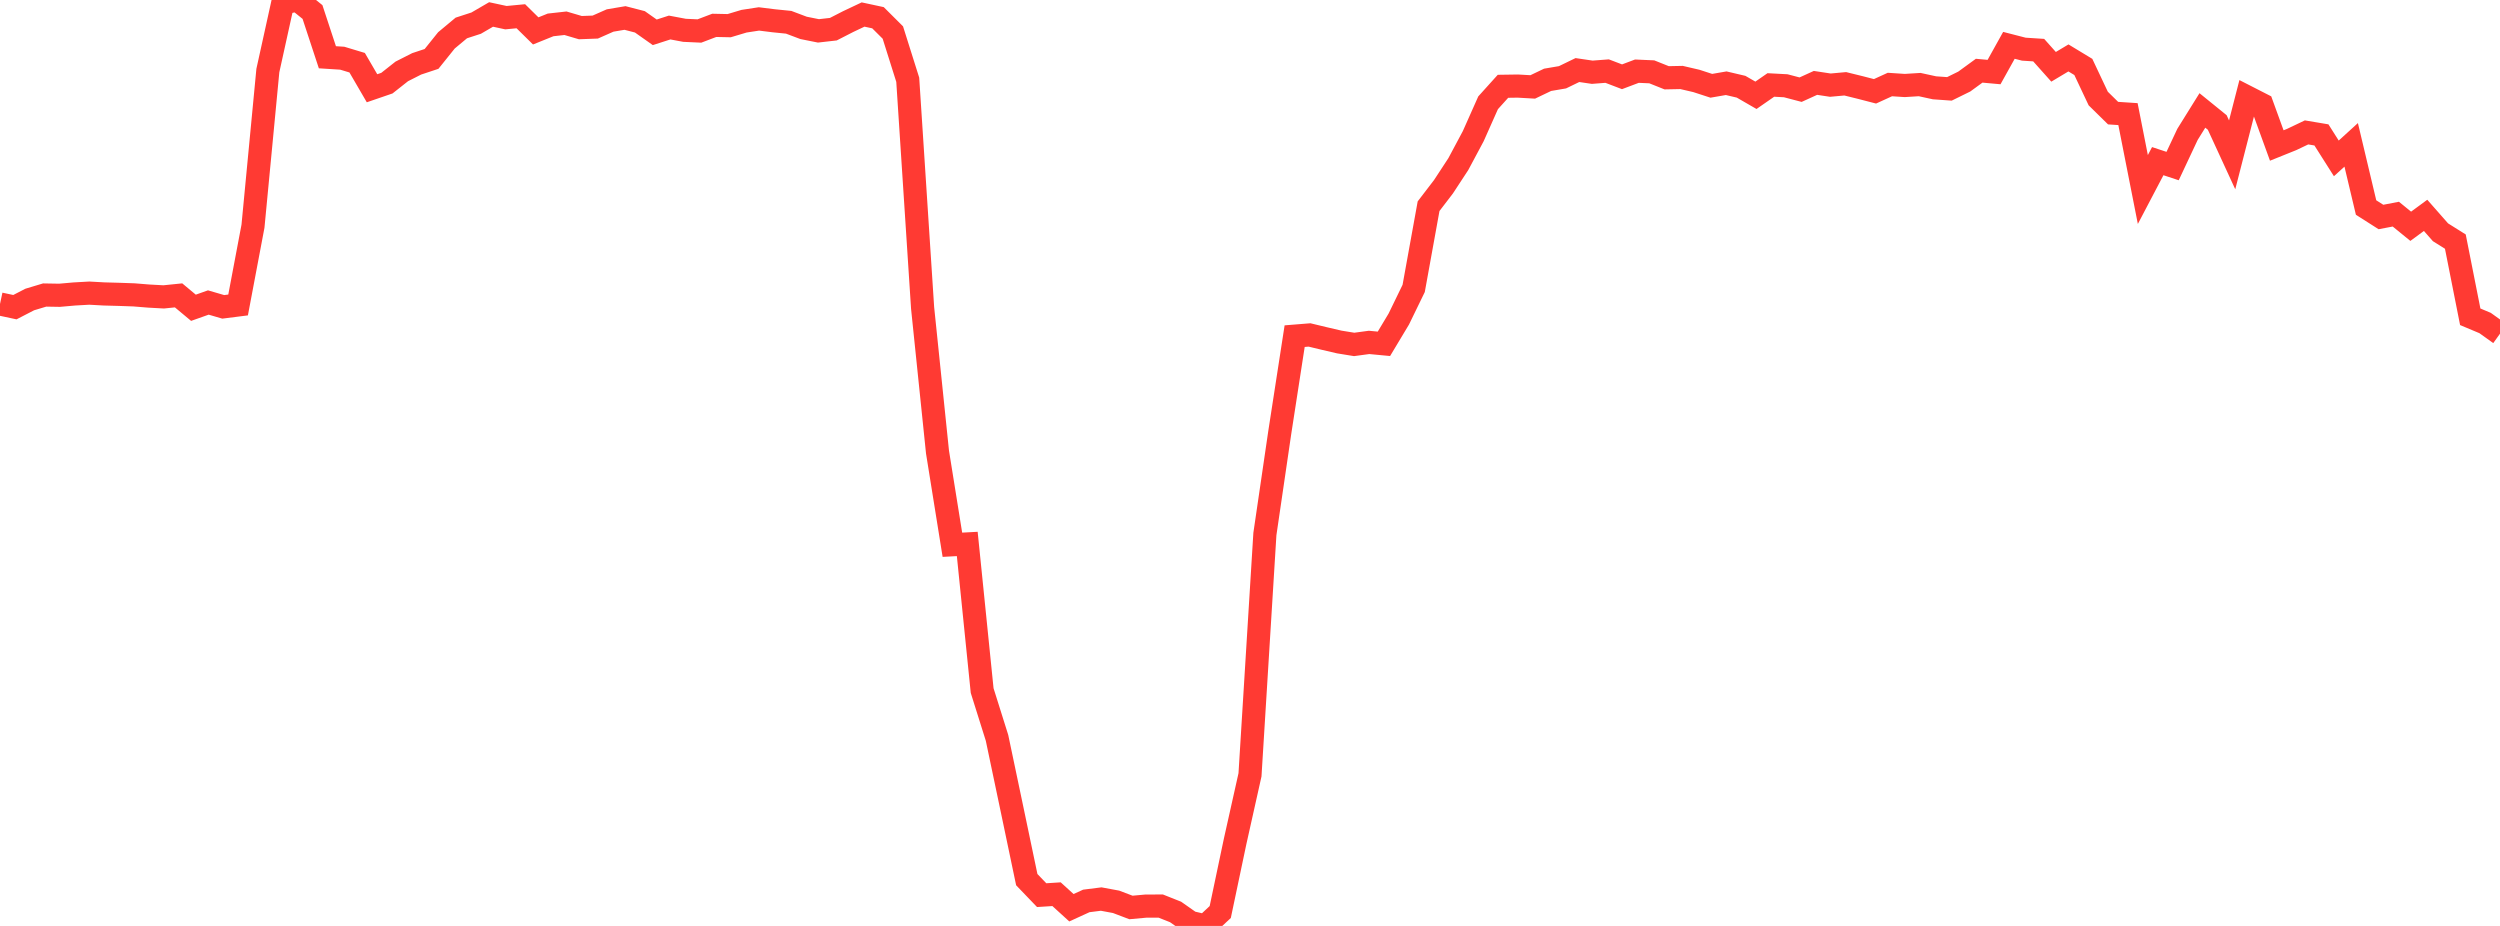 <?xml version="1.0" standalone="no"?>
<!DOCTYPE svg PUBLIC "-//W3C//DTD SVG 1.1//EN" "http://www.w3.org/Graphics/SVG/1.1/DTD/svg11.dtd">

<svg width="135" height="50" viewBox="0 0 135 50" preserveAspectRatio="none" 
  xmlns="http://www.w3.org/2000/svg"
  xmlns:xlink="http://www.w3.org/1999/xlink">


<polyline points="0.0, 16.415 0.804, 16.587 1.607, 16.173 2.411, 15.931 3.214, 15.945 4.018, 15.874 4.821, 15.829 5.625, 15.873 6.429, 15.895 7.232, 15.923 8.036, 15.988 8.839, 16.032 9.643, 15.95 10.446, 16.62 11.25, 16.335 12.054, 16.57 12.857, 16.468 13.661, 12.215 14.464, 3.81 15.268, 0.164 16.071, 0.0 16.875, 0.649 17.679, 3.092 18.482, 3.143 19.286, 3.386 20.089, 4.766 20.893, 4.49 21.696, 3.856 22.5, 3.448 23.304, 3.181 24.107, 2.18 24.911, 1.51 25.714, 1.249 26.518, 0.781 27.321, 0.954 28.125, 0.877 28.929, 1.669 29.732, 1.345 30.536, 1.255 31.339, 1.492 32.143, 1.462 32.946, 1.107 33.75, 0.971 34.554, 1.179 35.357, 1.745 36.161, 1.486 36.964, 1.637 37.768, 1.674 38.571, 1.369 39.375, 1.386 40.179, 1.145 40.982, 1.022 41.786, 1.122 42.589, 1.203 43.393, 1.506 44.196, 1.667 45.0, 1.576 45.804, 1.164 46.607, 0.784 47.411, 0.957 48.214, 1.757 49.018, 4.307 49.821, 16.631 50.625, 24.41 51.429, 29.417 52.232, 29.373 53.036, 37.291 53.839, 39.845 54.643, 43.669 55.446, 47.501 56.25, 48.338 57.054, 48.287 57.857, 49.018 58.661, 48.65 59.464, 48.549 60.268, 48.698 61.071, 49.003 61.875, 48.93 62.679, 48.927 63.482, 49.246 64.286, 49.811 65.089, 50.0 65.893, 49.249 66.696, 45.438 67.5, 41.839 68.304, 28.836 69.107, 23.357 69.911, 18.152 70.714, 18.087 71.518, 18.281 72.321, 18.468 73.125, 18.599 73.929, 18.49 74.732, 18.566 75.536, 17.226 76.339, 15.574 77.143, 11.135 77.946, 10.087 78.75, 8.86 79.554, 7.355 80.357, 5.551 81.161, 4.66 81.964, 4.648 82.768, 4.694 83.571, 4.31 84.375, 4.173 85.179, 3.783 85.982, 3.901 86.786, 3.839 87.589, 4.146 88.393, 3.843 89.196, 3.879 90.0, 4.2 90.804, 4.184 91.607, 4.371 92.411, 4.633 93.214, 4.494 94.018, 4.683 94.821, 5.146 95.625, 4.588 96.429, 4.631 97.232, 4.842 98.036, 4.476 98.839, 4.598 99.643, 4.525 100.446, 4.723 101.25, 4.931 102.054, 4.564 102.857, 4.617 103.661, 4.567 104.464, 4.742 105.268, 4.799 106.071, 4.404 106.875, 3.818 107.679, 3.891 108.482, 2.448 109.286, 2.655 110.089, 2.707 110.893, 3.608 111.696, 3.128 112.5, 3.615 113.304, 5.32 114.107, 6.109 114.911, 6.162 115.714, 10.234 116.518, 8.702 117.321, 8.967 118.125, 7.256 118.929, 5.964 119.732, 6.615 120.536, 8.362 121.339, 5.236 122.143, 5.647 122.946, 7.857 123.75, 7.533 124.554, 7.15 125.357, 7.285 126.161, 8.553 126.964, 7.822 127.768, 11.206 128.571, 11.718 129.375, 11.564 130.179, 12.219 130.982, 11.629 131.786, 12.543 132.589, 13.047 133.393, 17.106 134.196, 17.443 135.0, 18.019" fill="none" stroke="#ff3a33" stroke-width="1.25"/>

</svg>